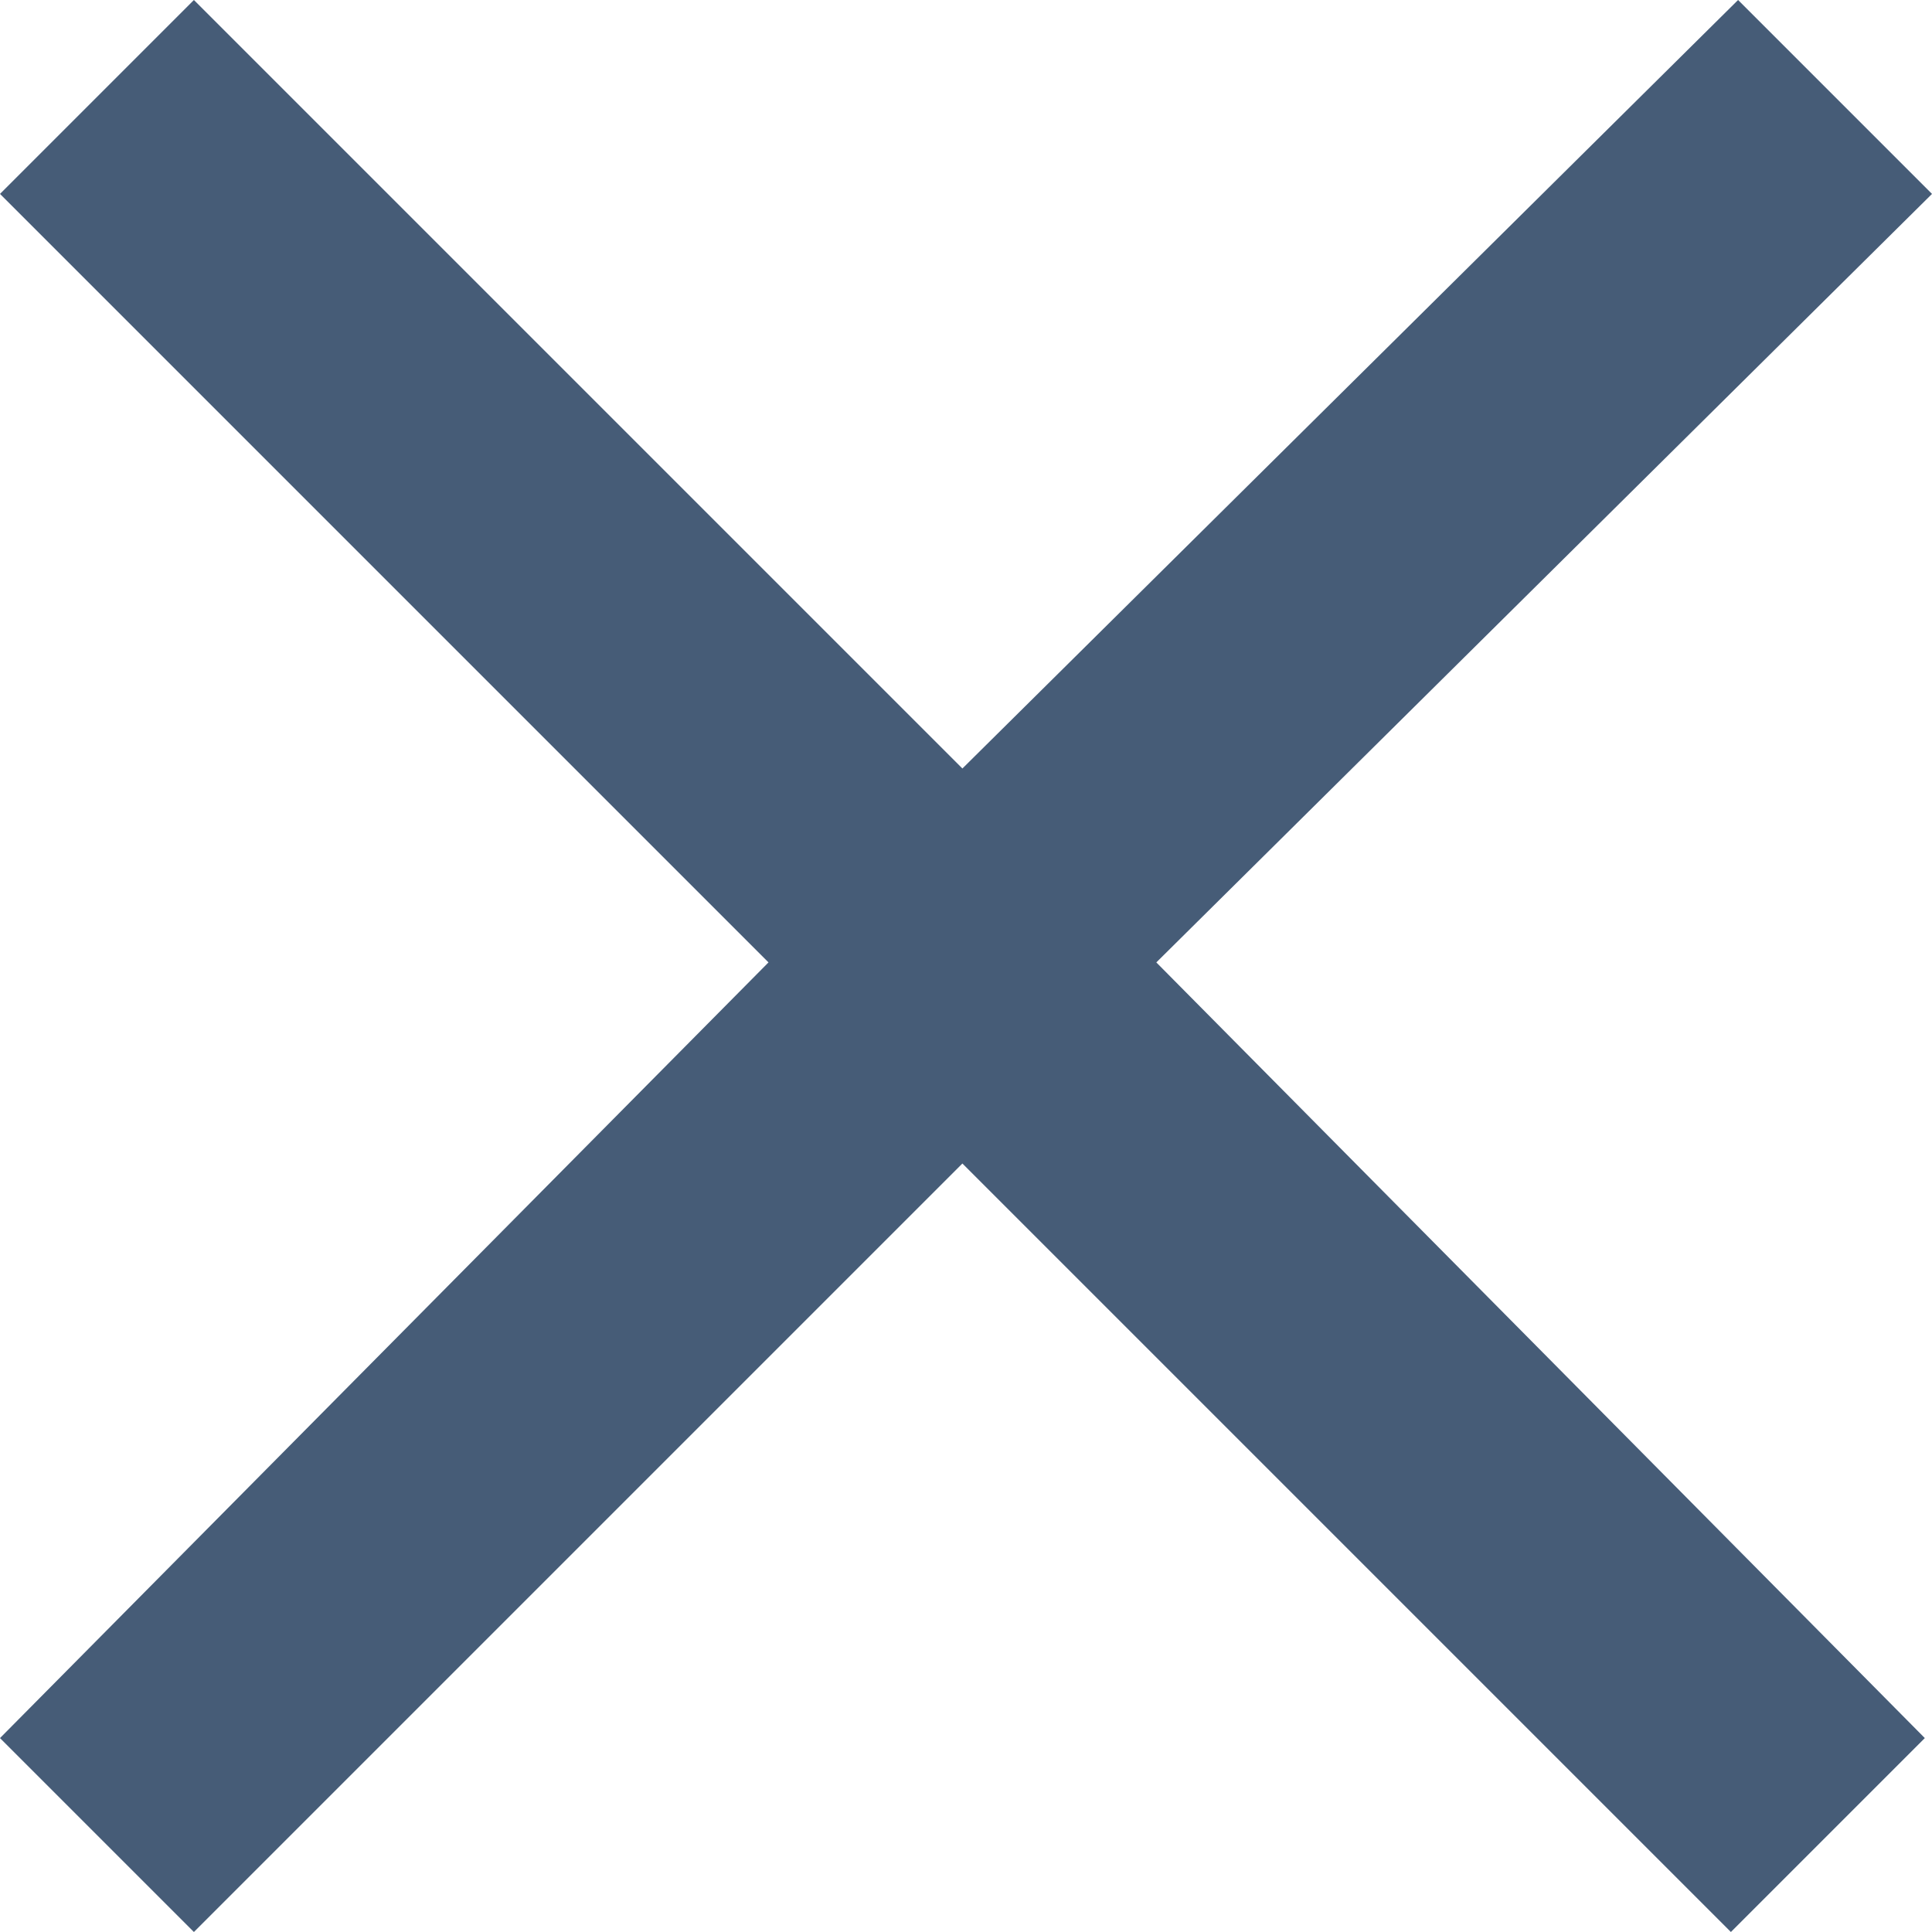 <?xml version="1.0" encoding="utf-8"?>
<!-- Generator: Adobe Illustrator 25.4.1, SVG Export Plug-In . SVG Version: 6.00 Build 0)  -->
<svg version="1.1" id="Vrstva_1" xmlns="http://www.w3.org/2000/svg" xmlns:xlink="http://www.w3.org/1999/xlink" x="0px" y="0px"
	 viewBox="0 0 26.9 26.9" style="enable-background:new 0 0 26.9 26.9;" xml:space="preserve">
<style type="text/css">
	.st0{fill:#465C77;}
</style>
<path id="Icon_ionic-md-close" class="st0" d="M26.9,2.7L24.2,0L13.4,10.7L2.7,0L0,2.7l10.7,10.7L0,24.2l2.7,2.7l10.7-10.7
	l10.7,10.7l2.7-2.7L16.1,13.4L26.9,2.7z"/>
</svg>

